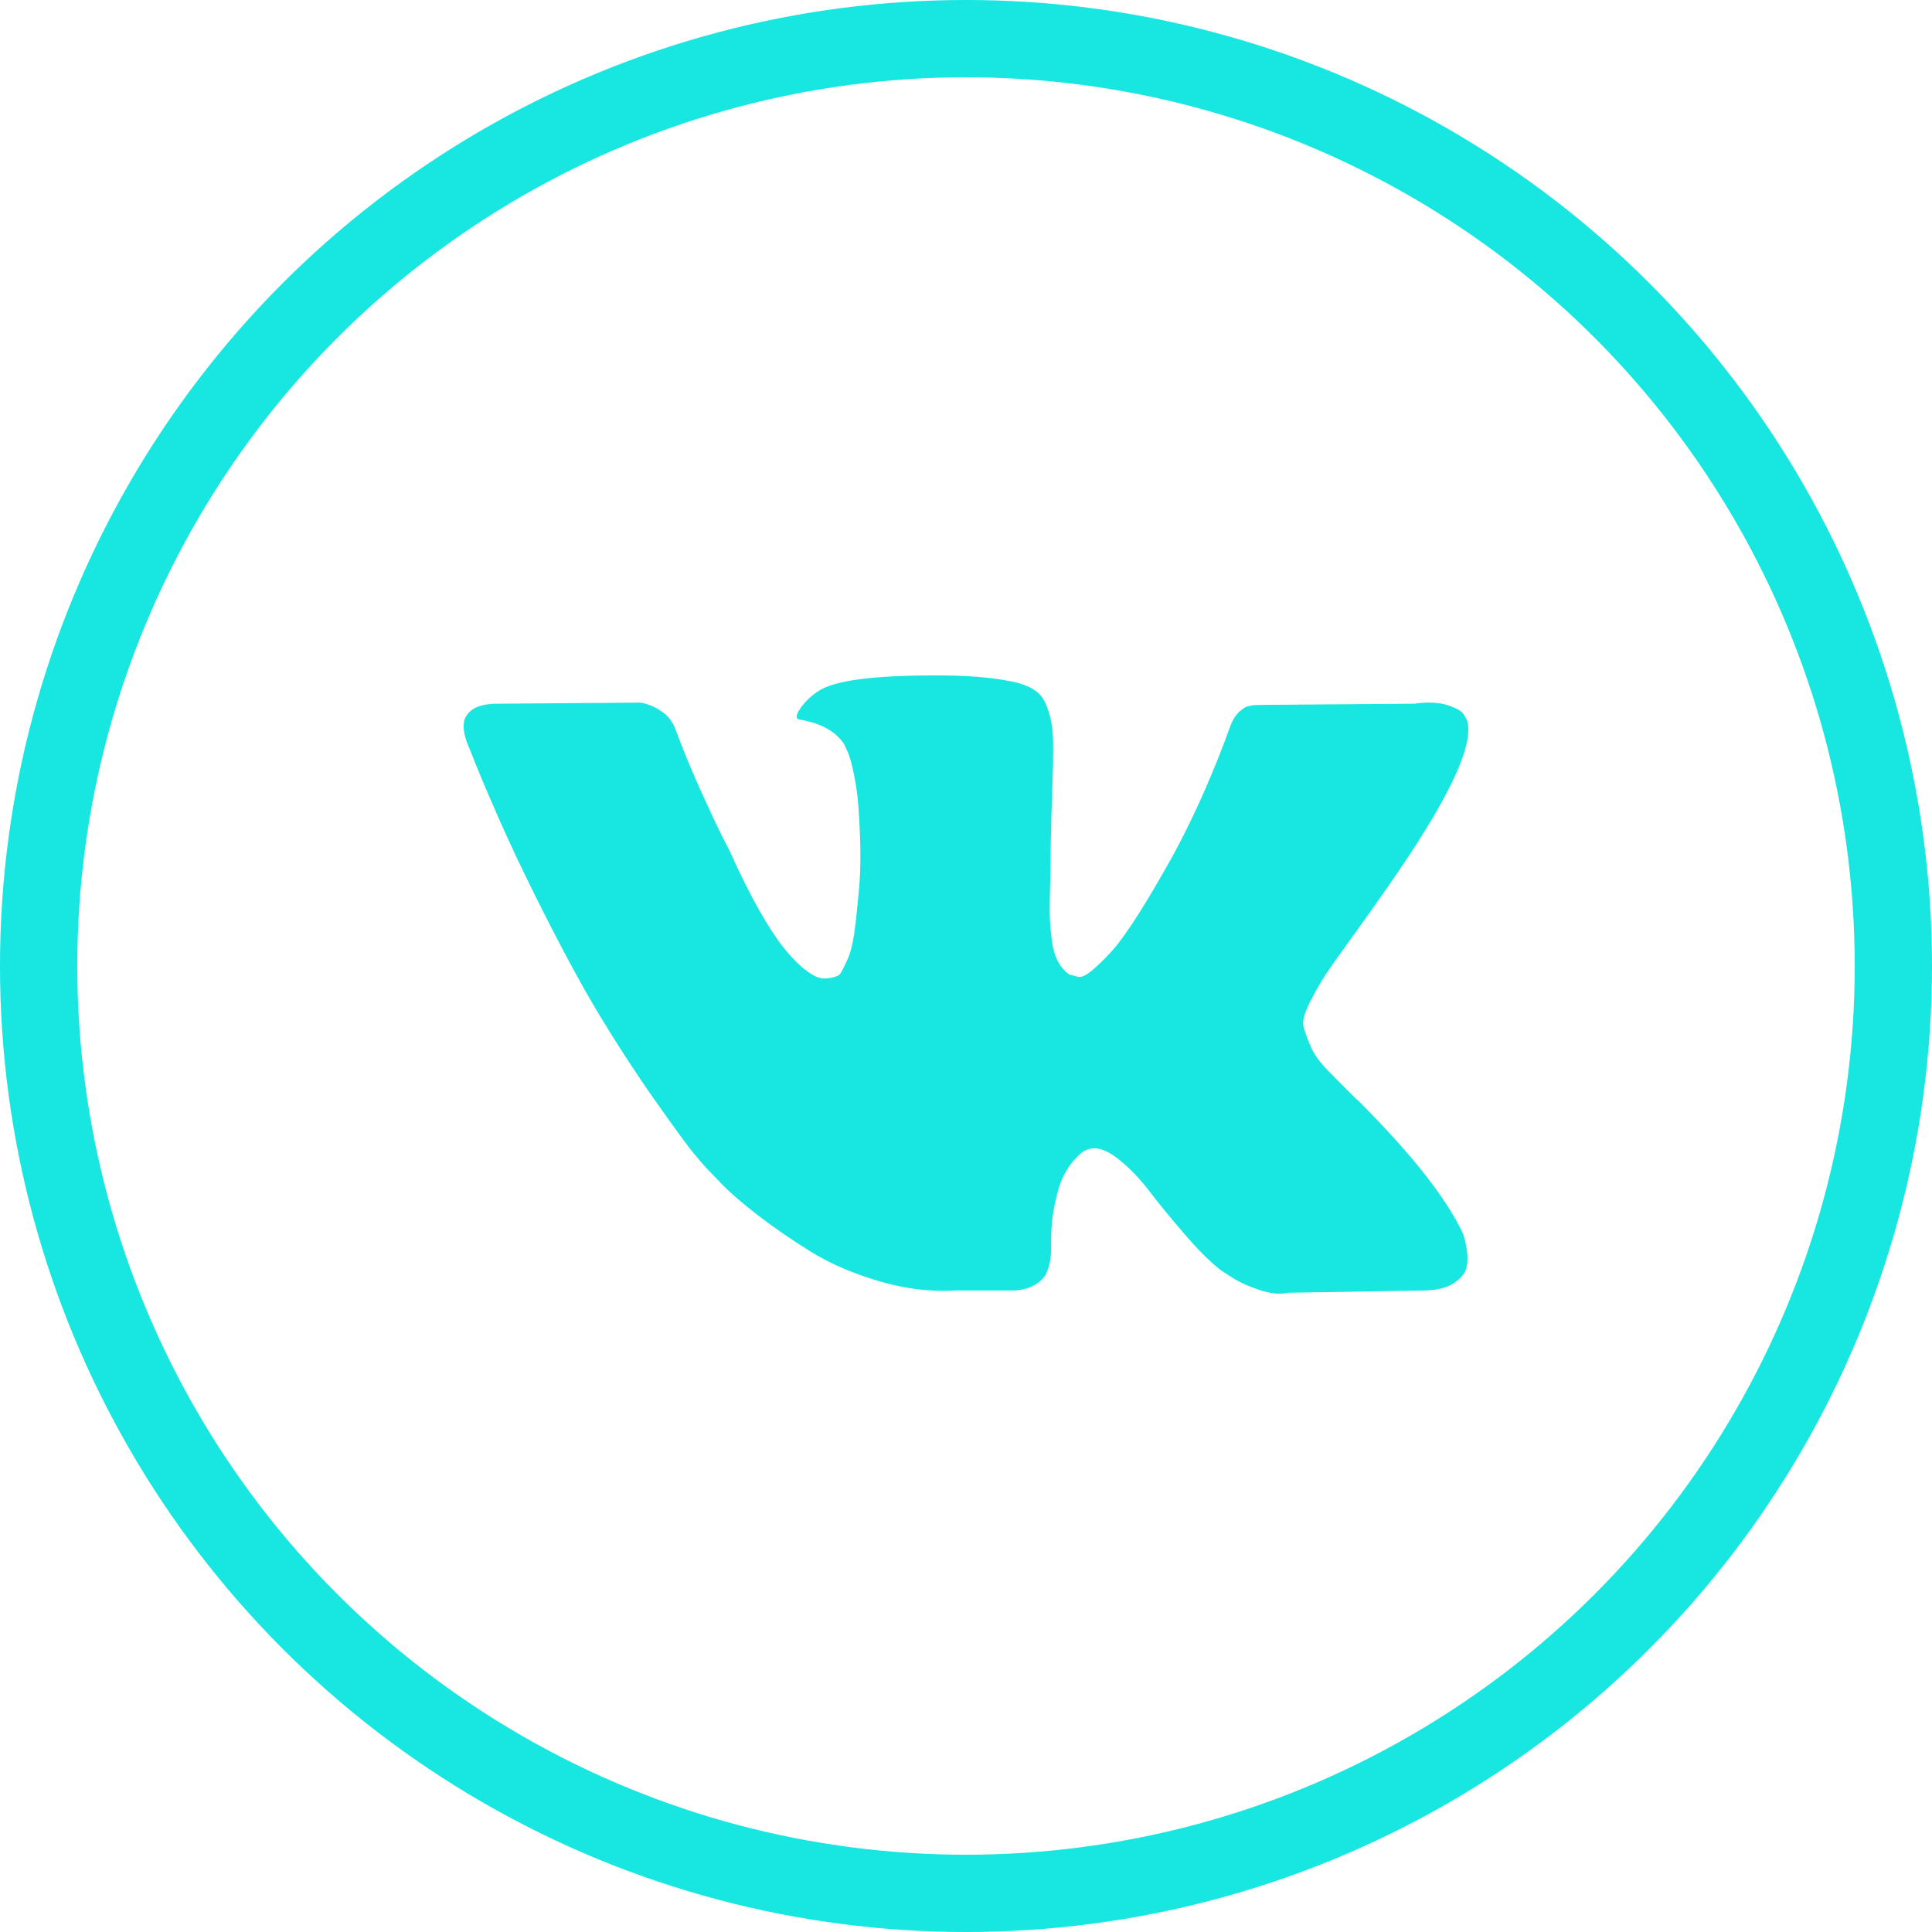 <?xml version="1.0" encoding="UTF-8"?> <svg xmlns="http://www.w3.org/2000/svg" width="25" height="25" viewBox="0 0 25 25" fill="none"><circle cx="12.5" cy="12.5" r="12" stroke="#17E6E1"></circle><path d="M18.982 9.318C19.085 9.63 18.747 10.345 17.966 11.464C17.858 11.62 17.712 11.827 17.526 12.085C17.346 12.333 17.222 12.508 17.154 12.611C17.087 12.713 17.018 12.833 16.948 12.972C16.878 13.111 16.851 13.213 16.867 13.279C16.882 13.344 16.912 13.428 16.955 13.53C16.997 13.633 17.071 13.737 17.175 13.844C17.278 13.951 17.407 14.08 17.56 14.231C17.578 14.241 17.59 14.251 17.594 14.261C18.23 14.898 18.661 15.436 18.887 15.874C18.901 15.898 18.915 15.929 18.931 15.965C18.947 16.002 18.963 16.066 18.978 16.159C18.994 16.251 18.993 16.334 18.975 16.407C18.957 16.48 18.901 16.547 18.806 16.608C18.711 16.668 18.578 16.699 18.406 16.699L16.674 16.728C16.565 16.752 16.439 16.74 16.295 16.692C16.15 16.643 16.033 16.589 15.943 16.531L15.807 16.443C15.672 16.341 15.514 16.185 15.334 15.976C15.153 15.767 14.998 15.578 14.87 15.41C14.741 15.242 14.604 15.101 14.457 14.987C14.31 14.873 14.183 14.835 14.075 14.874C14.061 14.879 14.043 14.887 14.021 14.899C13.998 14.911 13.96 14.947 13.905 15.005C13.851 15.063 13.803 15.135 13.76 15.22C13.717 15.306 13.679 15.432 13.645 15.6C13.611 15.768 13.596 15.957 13.601 16.166C13.601 16.239 13.593 16.306 13.577 16.367C13.561 16.427 13.544 16.473 13.526 16.502L13.499 16.538C13.418 16.631 13.299 16.684 13.141 16.699H12.362C12.042 16.718 11.713 16.678 11.374 16.578C11.036 16.479 10.739 16.35 10.484 16.192C10.229 16.033 9.997 15.873 9.787 15.71C9.577 15.547 9.418 15.407 9.31 15.29L9.141 15.115C9.095 15.066 9.033 14.993 8.954 14.896C8.875 14.798 8.714 14.577 8.47 14.231C8.227 13.886 7.988 13.518 7.753 13.129C7.518 12.739 7.242 12.226 6.924 11.588C6.606 10.951 6.311 10.289 6.041 9.603C6.014 9.525 6 9.459 6 9.406C6 9.352 6.007 9.313 6.02 9.289L6.047 9.245C6.115 9.153 6.244 9.106 6.433 9.106L8.288 9.092C8.342 9.101 8.394 9.117 8.443 9.139C8.493 9.161 8.529 9.182 8.552 9.201L8.586 9.223C8.658 9.277 8.712 9.355 8.748 9.457C8.838 9.7 8.942 9.952 9.059 10.212C9.177 10.473 9.269 10.671 9.337 10.807L9.445 11.019C9.576 11.311 9.702 11.564 9.824 11.778C9.946 11.992 10.055 12.159 10.152 12.278C10.249 12.398 10.343 12.491 10.433 12.559C10.524 12.628 10.6 12.662 10.663 12.662C10.727 12.662 10.787 12.649 10.846 12.625C10.855 12.62 10.867 12.608 10.88 12.589C10.893 12.569 10.921 12.516 10.961 12.428C11.002 12.34 11.032 12.226 11.053 12.085C11.073 11.944 11.094 11.747 11.117 11.494C11.139 11.241 11.139 10.936 11.117 10.581C11.108 10.386 11.088 10.209 11.056 10.048C11.024 9.887 10.993 9.776 10.961 9.712L10.921 9.625C10.808 9.459 10.616 9.355 10.345 9.311C10.287 9.301 10.298 9.243 10.379 9.136C10.451 9.043 10.537 8.97 10.636 8.916C10.876 8.79 11.415 8.732 12.254 8.741C12.624 8.746 12.929 8.778 13.168 8.836C13.258 8.861 13.334 8.893 13.394 8.935C13.455 8.976 13.502 9.035 13.533 9.11C13.565 9.185 13.588 9.263 13.604 9.344C13.62 9.424 13.628 9.535 13.628 9.676C13.628 9.817 13.626 9.951 13.621 10.077C13.617 10.204 13.611 10.375 13.604 10.592C13.598 10.809 13.594 11.009 13.594 11.194C13.594 11.248 13.592 11.35 13.587 11.501C13.583 11.652 13.582 11.769 13.584 11.851C13.586 11.934 13.594 12.033 13.608 12.147C13.621 12.261 13.647 12.356 13.685 12.432C13.724 12.507 13.775 12.567 13.838 12.611C13.874 12.62 13.912 12.63 13.953 12.64C13.993 12.649 14.052 12.623 14.129 12.559C14.206 12.496 14.291 12.412 14.386 12.308C14.481 12.203 14.598 12.04 14.738 11.819C14.878 11.597 15.031 11.335 15.198 11.034C15.469 10.527 15.71 9.98 15.922 9.391C15.941 9.342 15.963 9.3 15.99 9.263C16.017 9.227 16.042 9.201 16.065 9.187L16.092 9.165L16.125 9.146L16.213 9.125L16.349 9.121L18.298 9.106C18.474 9.082 18.619 9.088 18.731 9.125C18.844 9.161 18.914 9.201 18.941 9.245L18.982 9.318Z" fill="#17E6E1"></path></svg> 